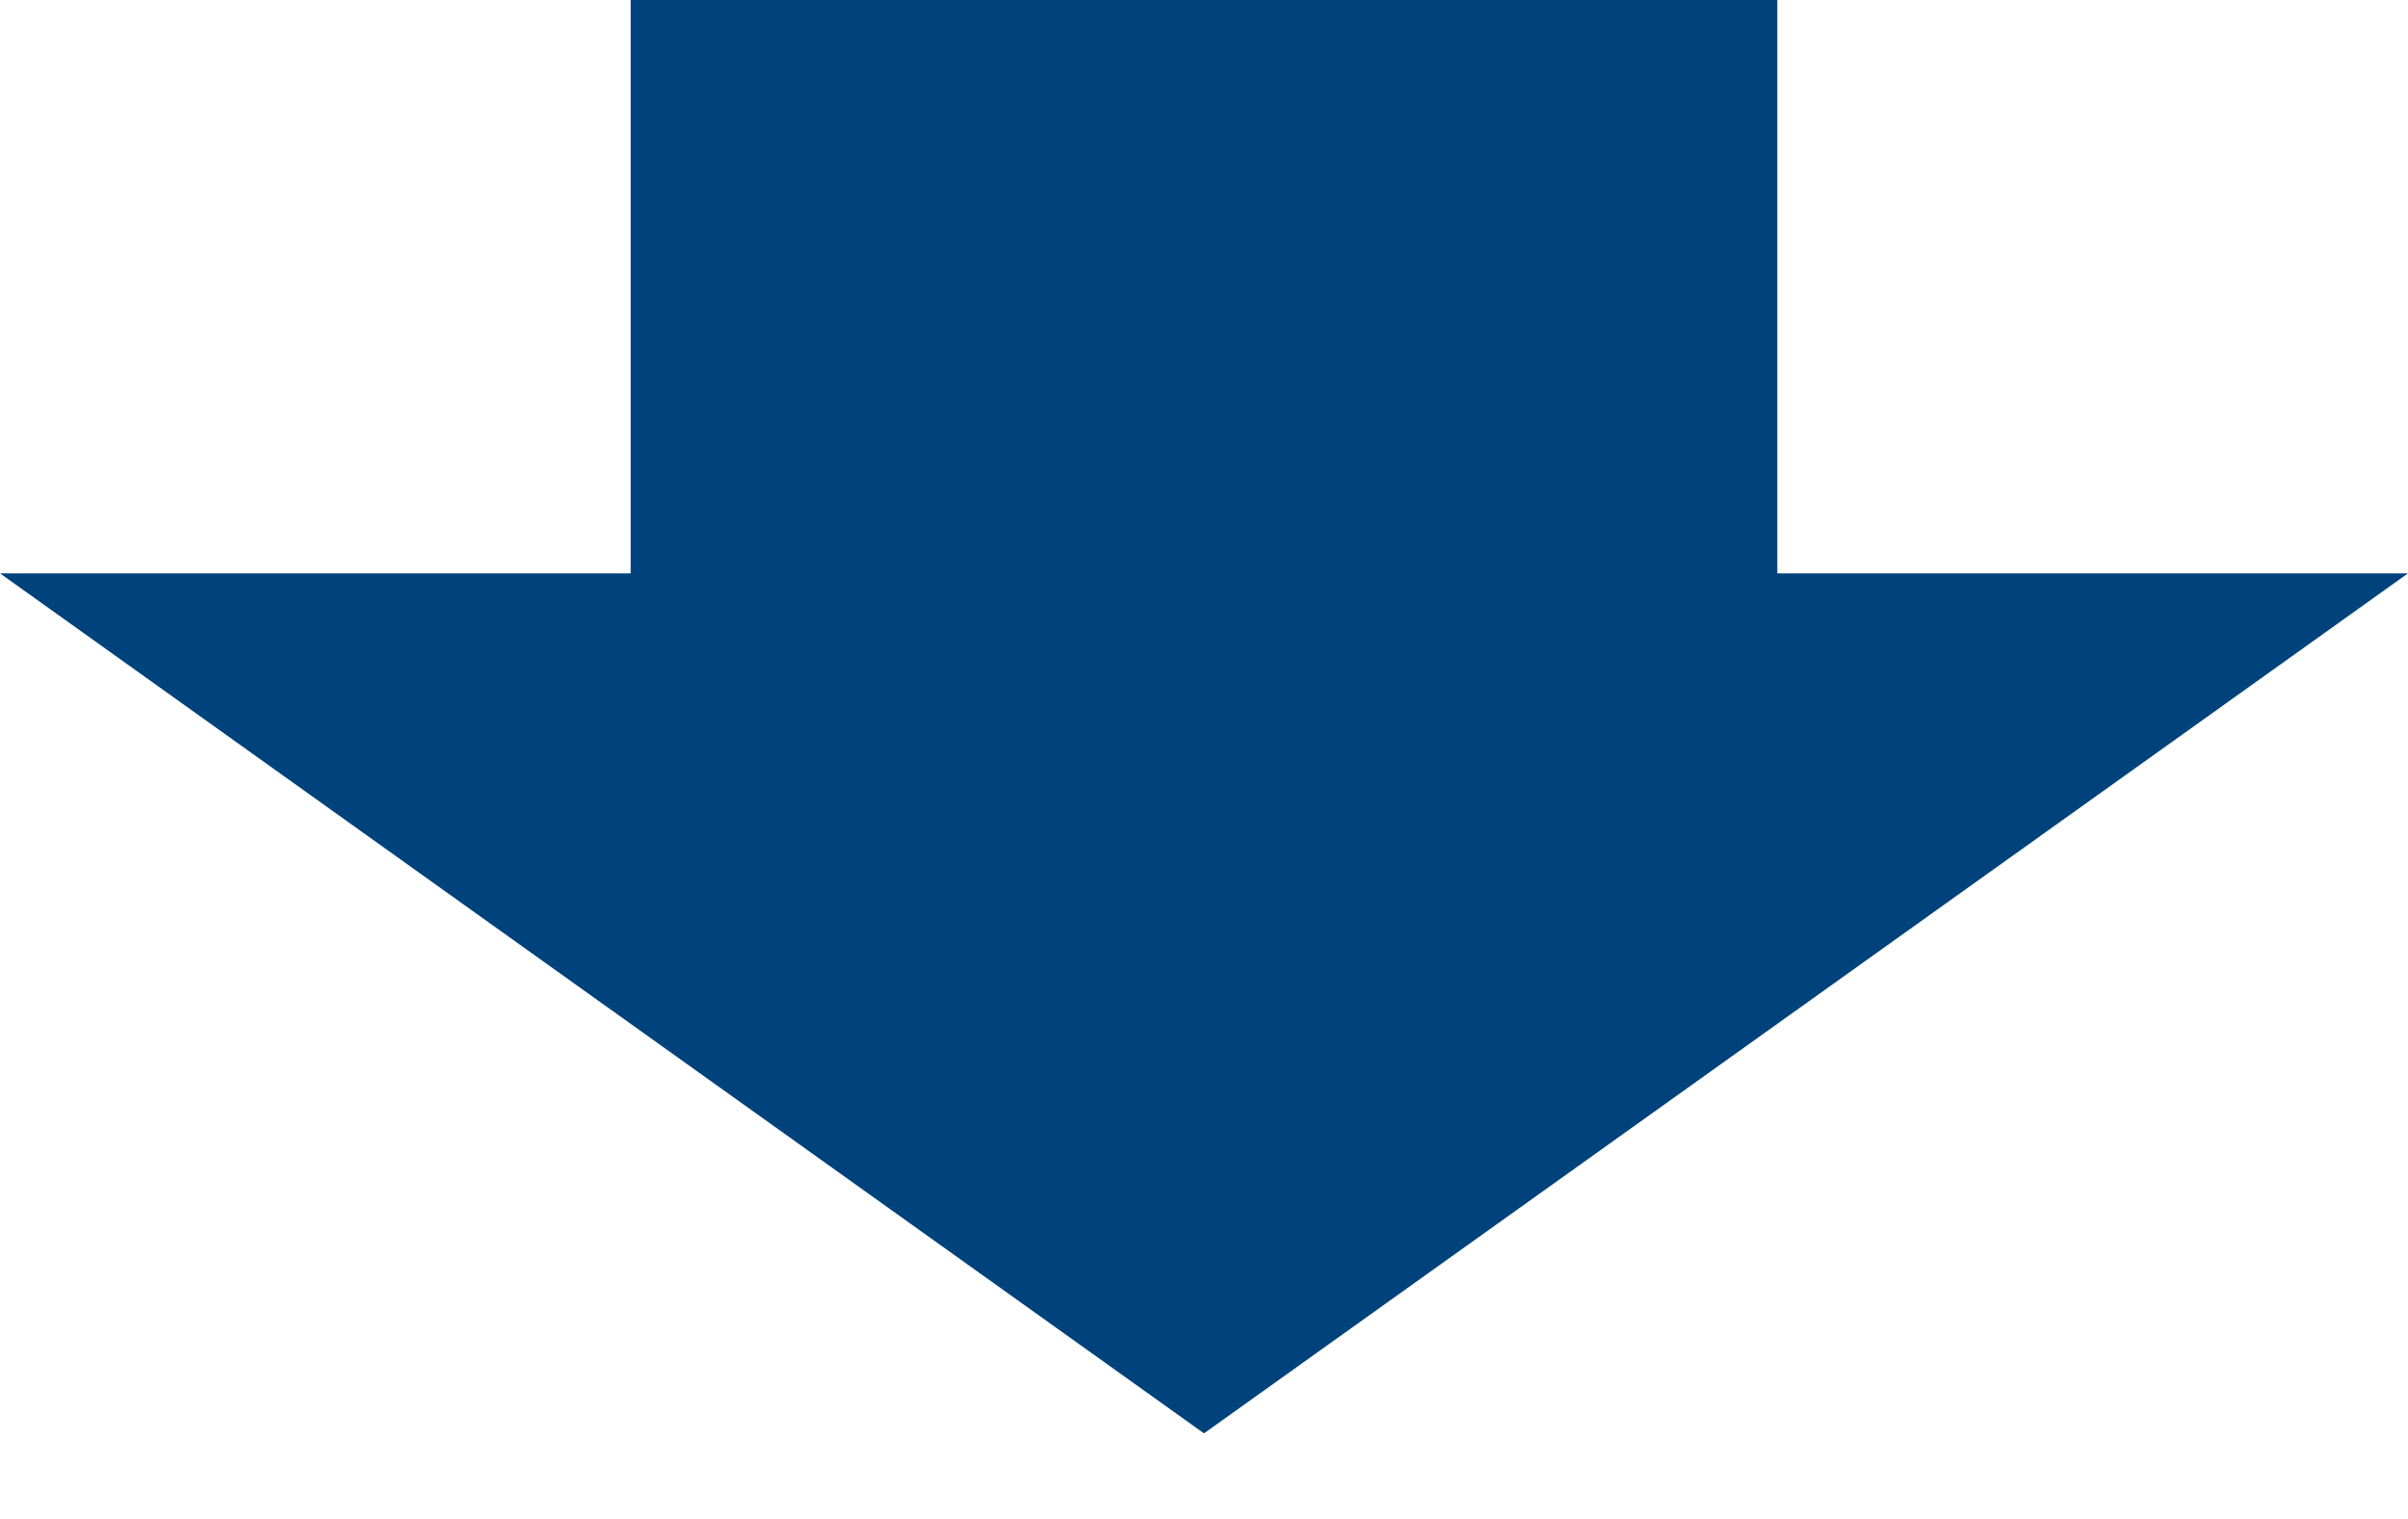 <?xml version="1.0" encoding="utf-8"?>
<!-- Generator: Adobe Illustrator 16.0.3, SVG Export Plug-In . SVG Version: 6.00 Build 0)  -->
<!DOCTYPE svg PUBLIC "-//W3C//DTD SVG 1.1//EN" "http://www.w3.org/Graphics/SVG/1.1/DTD/svg11.dtd">
<svg version="1.1" id="レイヤー_1" xmlns="http://www.w3.org/2000/svg" xmlns:xlink="http://www.w3.org/1999/xlink" x="0px"
	 y="0px" width="42px" height="26.5px" viewBox="0 0 42 26.5" enable-background="new 0 0 42 26.5" xml:space="preserve">
<polygon fill="#00437C" points="21,25 42,10 31,10 31,0 11,0 11,10 0,10 "/>
</svg>
